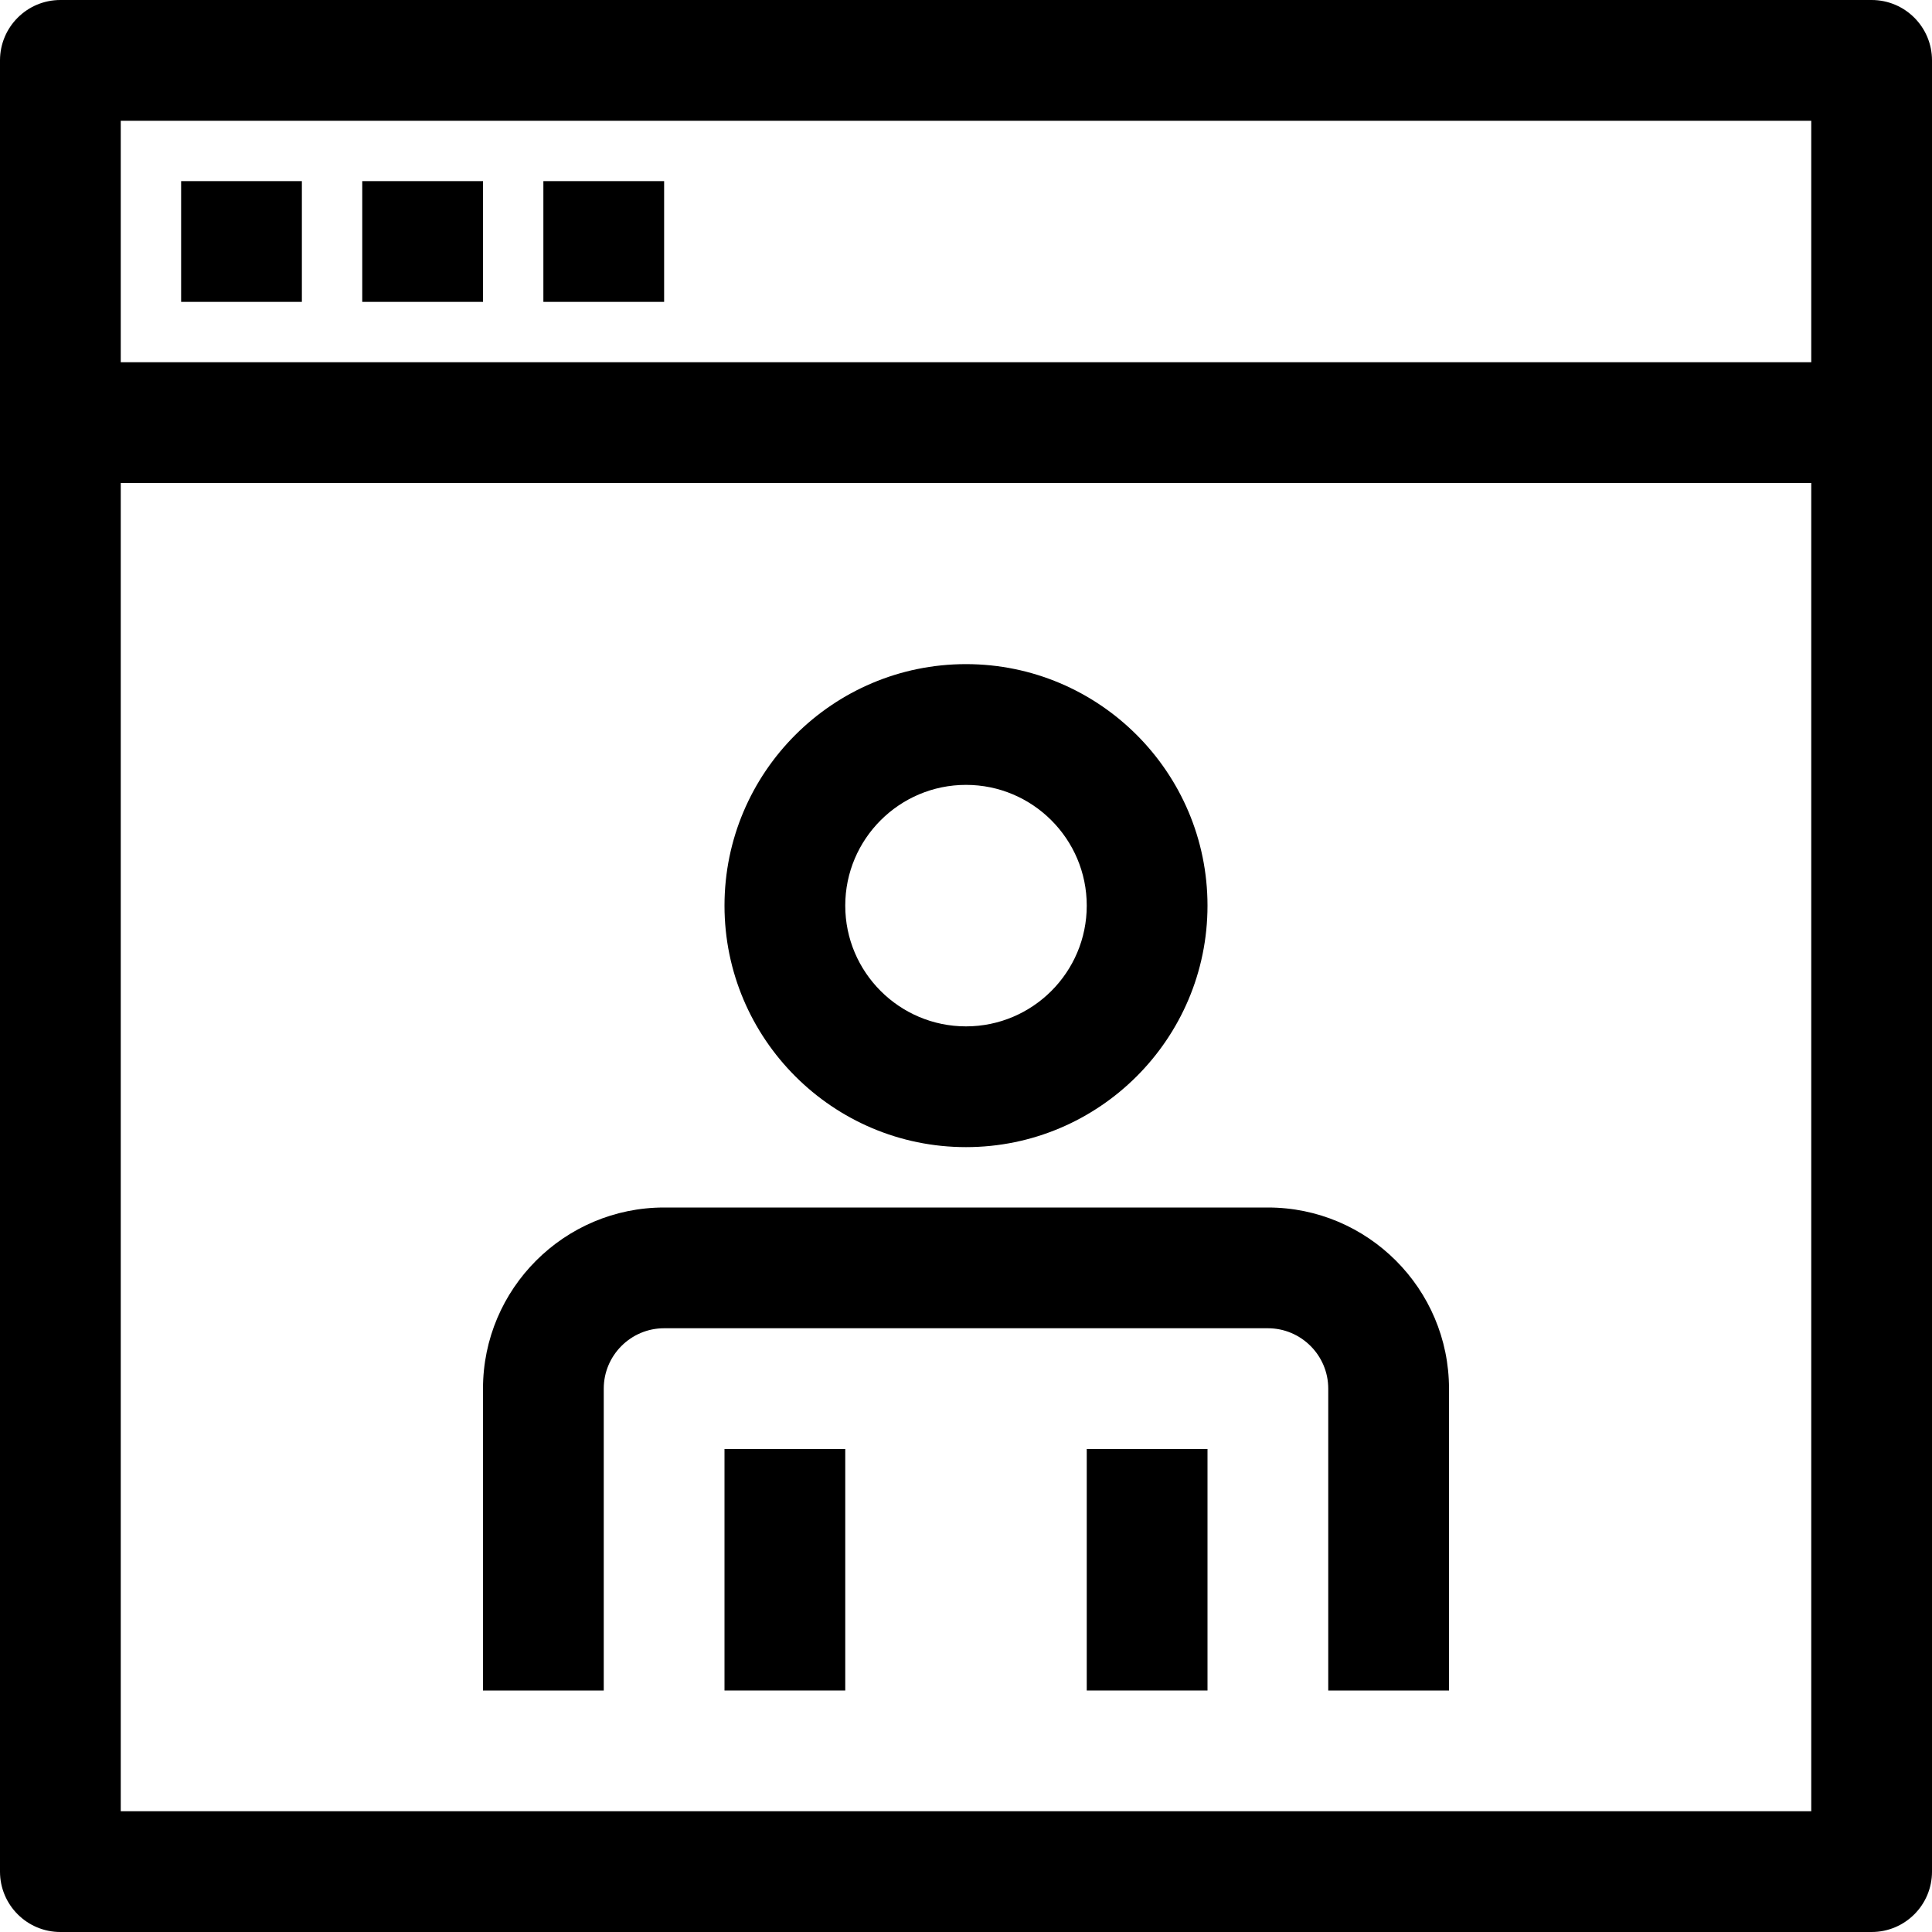 <?xml version="1.0" encoding="iso-8859-1"?>
<!-- Generator: Adobe Illustrator 19.0.0, SVG Export Plug-In . SVG Version: 6.00 Build 0)  -->
<svg version="1.1" id="Capa_1" xmlns="http://www.w3.org/2000/svg" xmlns:xlink="http://www.w3.org/1999/xlink" x="0px" y="0px"
	 viewBox="0 0 512 512" style="enable-background:new 0 0 512 512;" xml:space="preserve">
<g>
	<g>
		<path d="M496,0H16C7.168,0,0,7.168,0,16v480c0,8.832,7.168,16,16,16h480c8.848,0,16-7.168,16-16V16C512,7.168,504.848,0,496,0z
			 M480,480H32V128h448V480z M480,96H32V32h448V96z"/>
	</g>
</g>
<g>
	<g>
		<rect x="48" y="48" width="32" height="32"/>
	</g>
</g>
<g>
	<g>
		<rect x="96" y="48" width="32" height="32"/>
	</g>
</g>
<g>
	<g>
		<rect x="144" y="48" width="32" height="32"/>
	</g>
</g>
<g>
	<g>
		<path d="M336,320H176c-26.464,0-48,21.536-48,48v80h32v-80c0-8.816,7.184-16,16-16h160c8.816,0,16,7.184,16,16v80h32v-80
			C384,341.536,362.464,320,336,320z"/>
	</g>
</g>
<g>
	<g>
		<rect x="192" y="384" width="32" height="64"/>
	</g>
</g>
<g>
	<g>
		<rect x="288" y="384" width="32" height="64"/>
	</g>
</g>
<g>
	<g>
		<path d="M256,176c-35.296,0-64,28.704-64,64s28.704,64,64,64s64-28.704,64-64C320,204.704,291.296,176,256,176z M256,272
			c-17.648,0-32-14.352-32-32s14.352-32,32-32s32,14.352,32,32S273.648,272,256,272z"/>
	</g>
</g>
<g>
</g>
<g>
</g>
<g>
</g>
<g>
</g>
<g>
</g>
<g>
</g>
<g>
</g>
<g>
</g>
<g>
</g>
<g>
</g>
<g>
</g>
<g>
</g>
<g>
</g>
<g>
</g>
<g>
</g>
</svg>
